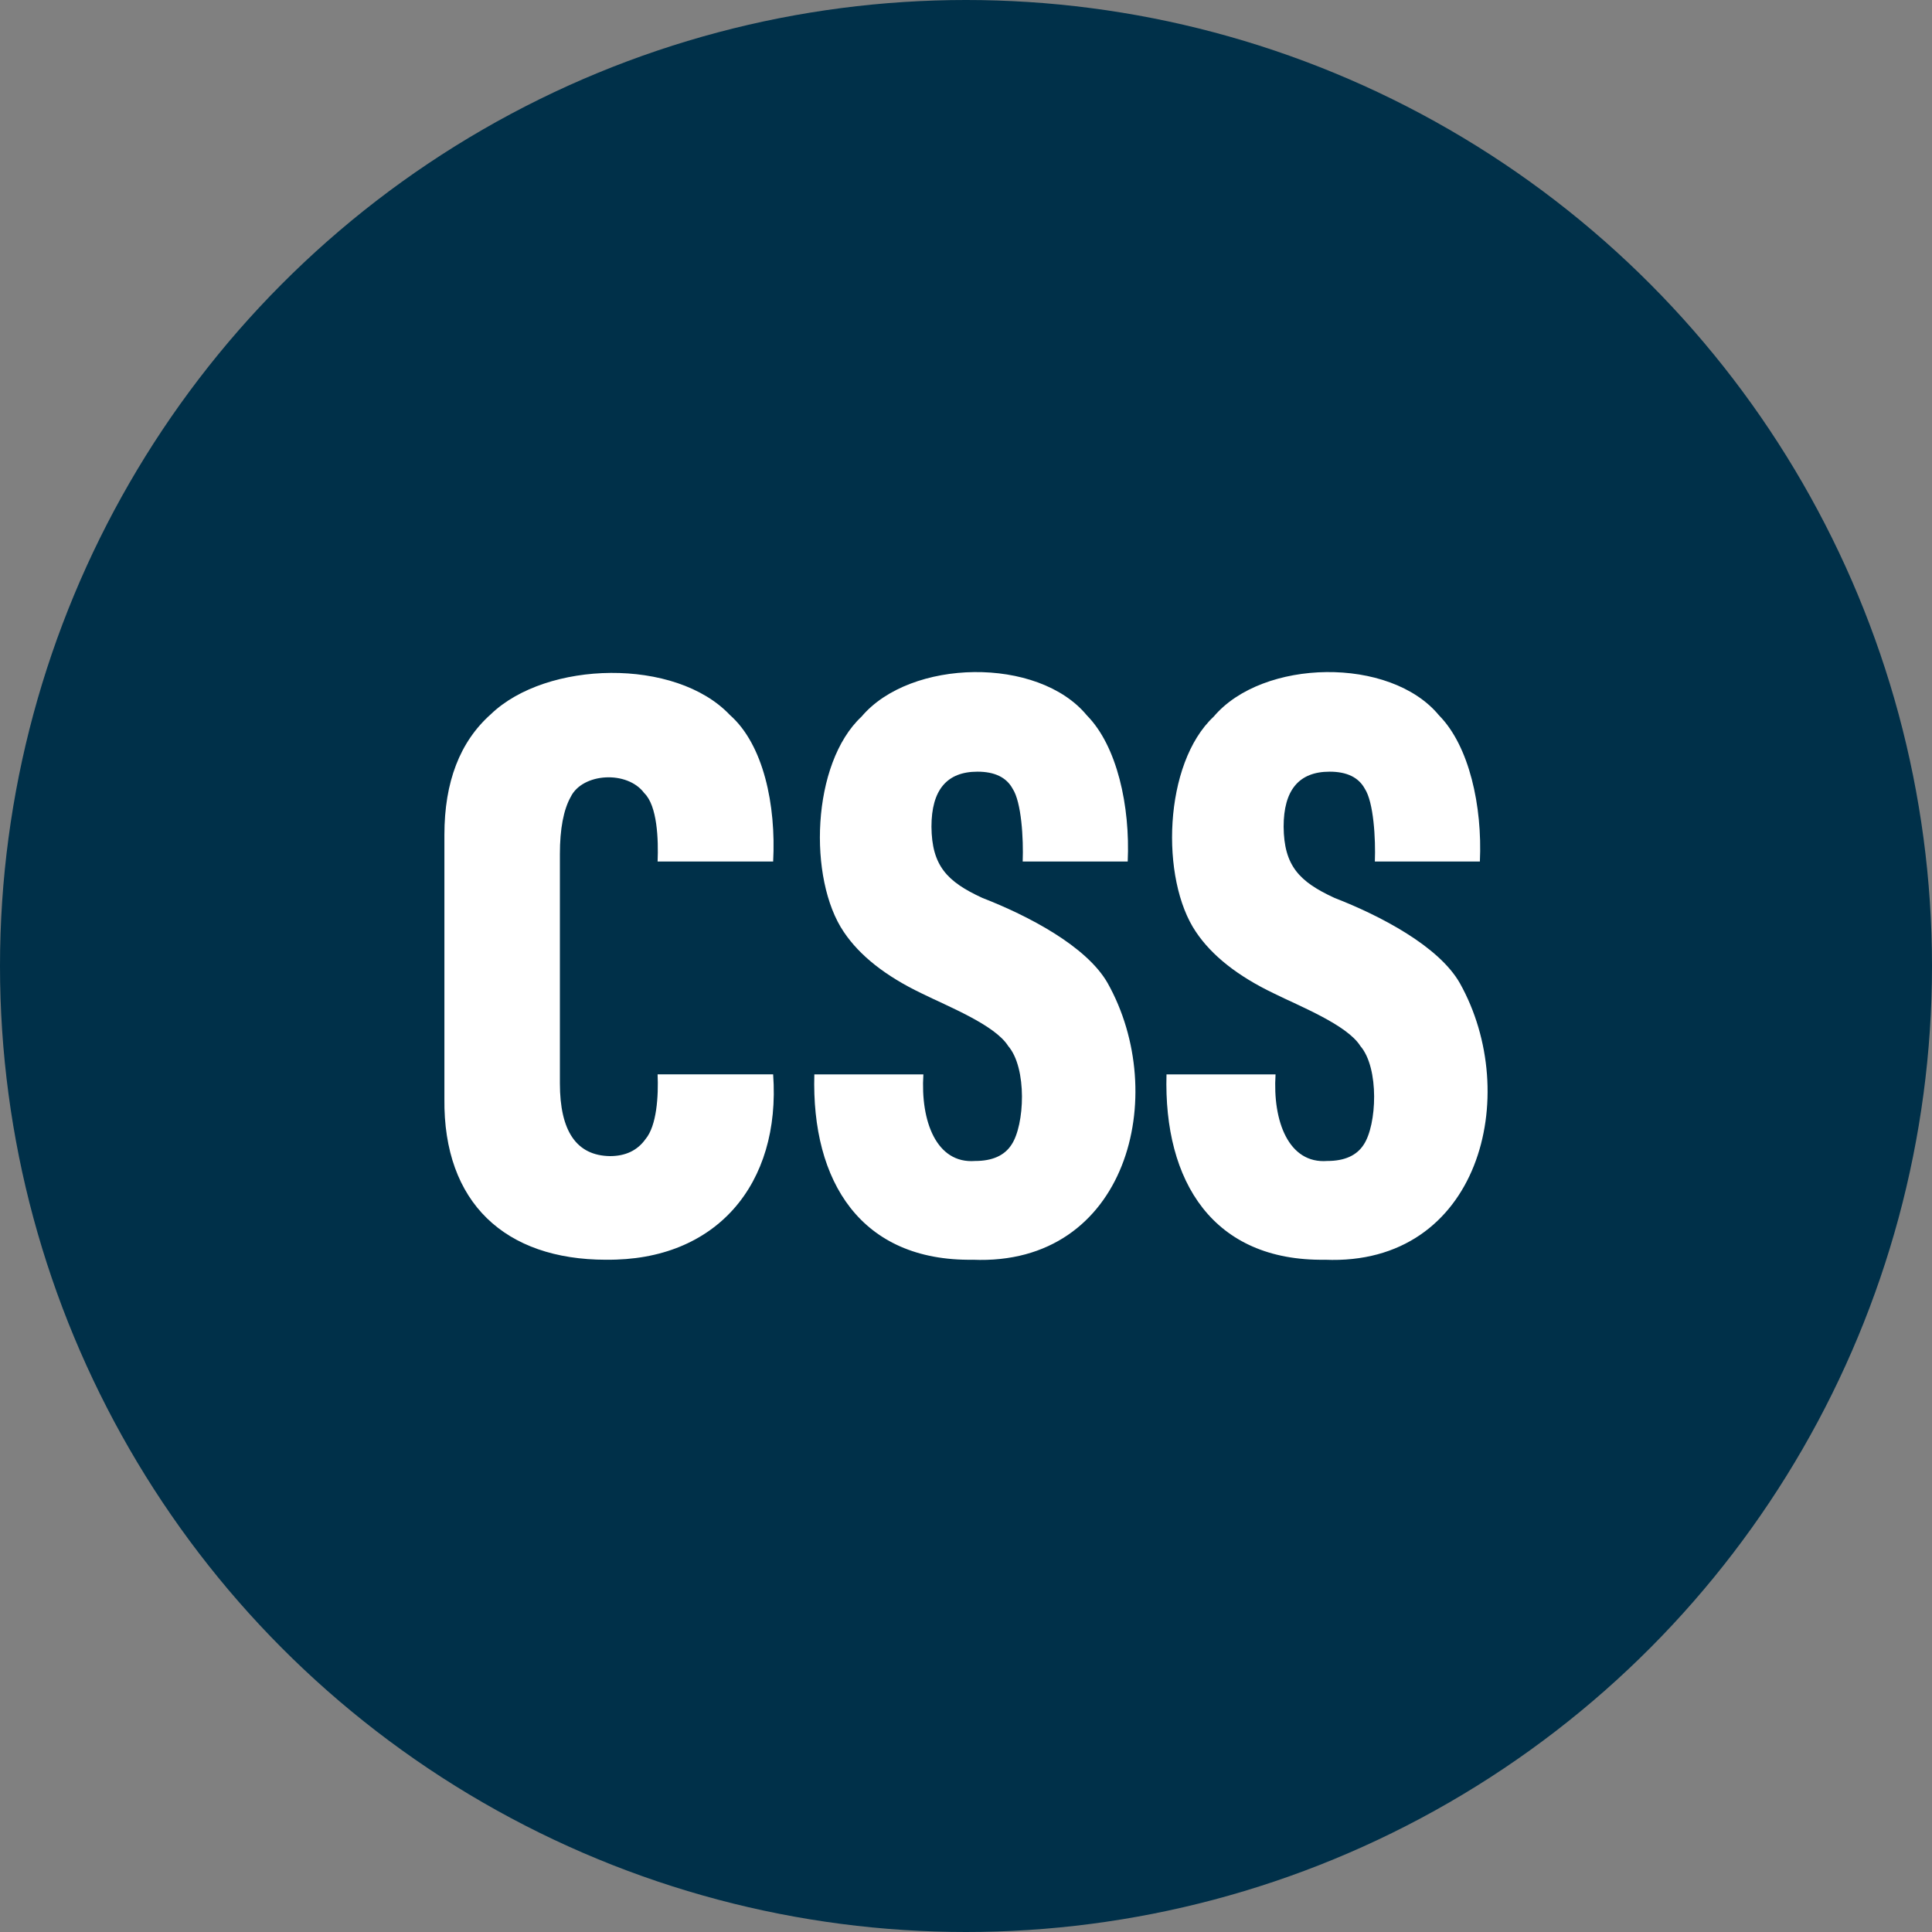 <?xml version="1.0" encoding="UTF-8"?> <svg xmlns="http://www.w3.org/2000/svg" id="Layer_2" data-name="Layer 2" viewBox="0 0 500 500"><rect x="0" y="0" width="500" height="500" fill="#808080" stroke="none"/><defs><style> .cls-1 { fill: #003049; } .cls-2 { fill: #fff; } </style></defs><g id="Layer_1-2" data-name="Layer 1"><g><circle class="cls-1" cx="250" cy="250" r="250"></circle><path id="fg" class="cls-2" d="M156.82,326.02c-26.05-.02-42.12-14.69-41.81-41.68v-68.29c0-13.68,4.01-24.09,12.02-31.21,14.39-13.87,47.78-14.71,61.88.21,8.69,7.66,11.96,23.31,11.18,37.91h-29.9c.23-5.74-.08-14.43-3.45-17.7-4.38-5.93-15.96-5.24-19.02.94-1.88,3.35-2.82,8.31-2.82,14.87v59.28c0,12.43,4.32,18.72,12.96,18.85,4.04,0,7.11-1.47,9.2-4.4,2.92-3.48,3.37-11.18,3.13-16.76h29.9c2.04,28.42-14.73,48.32-43.27,47.97h0ZM251.73,326.02c-28.86.4-41.77-20.14-40.98-47.97h28.22c-.78,12.13,3.39,23.18,13.38,22.41,4.46,0,7.6-1.4,9.41-4.19,3.45-5.11,4.09-19.85-.84-25.56-3.44-5.5-15.83-10.35-22.37-13.61-9.34-4.47-16.06-9.77-20.18-15.92-9.27-13.64-8.41-43.59,4.6-55.72,12.64-14.97,45.67-15.66,58.32-.31,7.81,7.91,11.22,23.48,10.56,37.81h-27.18c.23-5.89-.32-15.39-2.61-18.85-1.6-2.93-4.64-4.4-9.09-4.4-7.94,0-11.91,4.75-11.91,14.24.09,10.08,4.01,14.22,13.17,18.43,11.86,4.61,26.94,12.47,32.4,22,16.3,29.01,5.12,73.33-34.91,71.64h0ZM342.87,326.02c-28.86.4-41.77-20.14-40.98-47.97h28.22c-.78,12.13,3.39,23.18,13.38,22.41,4.46,0,7.6-1.4,9.41-4.19,3.45-5.11,4.09-19.85-.84-25.56-3.44-5.5-15.83-10.35-22.37-13.61-9.34-4.47-16.06-9.77-20.18-15.92-9.27-13.64-8.41-43.59,4.6-55.72,12.64-14.97,45.67-15.66,58.32-.31,7.81,7.91,11.22,23.48,10.56,37.81h-27.18c.23-5.89-.32-15.39-2.61-18.85-1.6-2.93-4.64-4.4-9.09-4.4-7.94,0-11.91,4.75-11.91,14.24.09,10.08,4.01,14.22,13.17,18.43,11.86,4.61,26.94,12.47,32.4,22,16.3,29.01,5.12,73.33-34.91,71.64h0Z"></path></g></g></svg> 